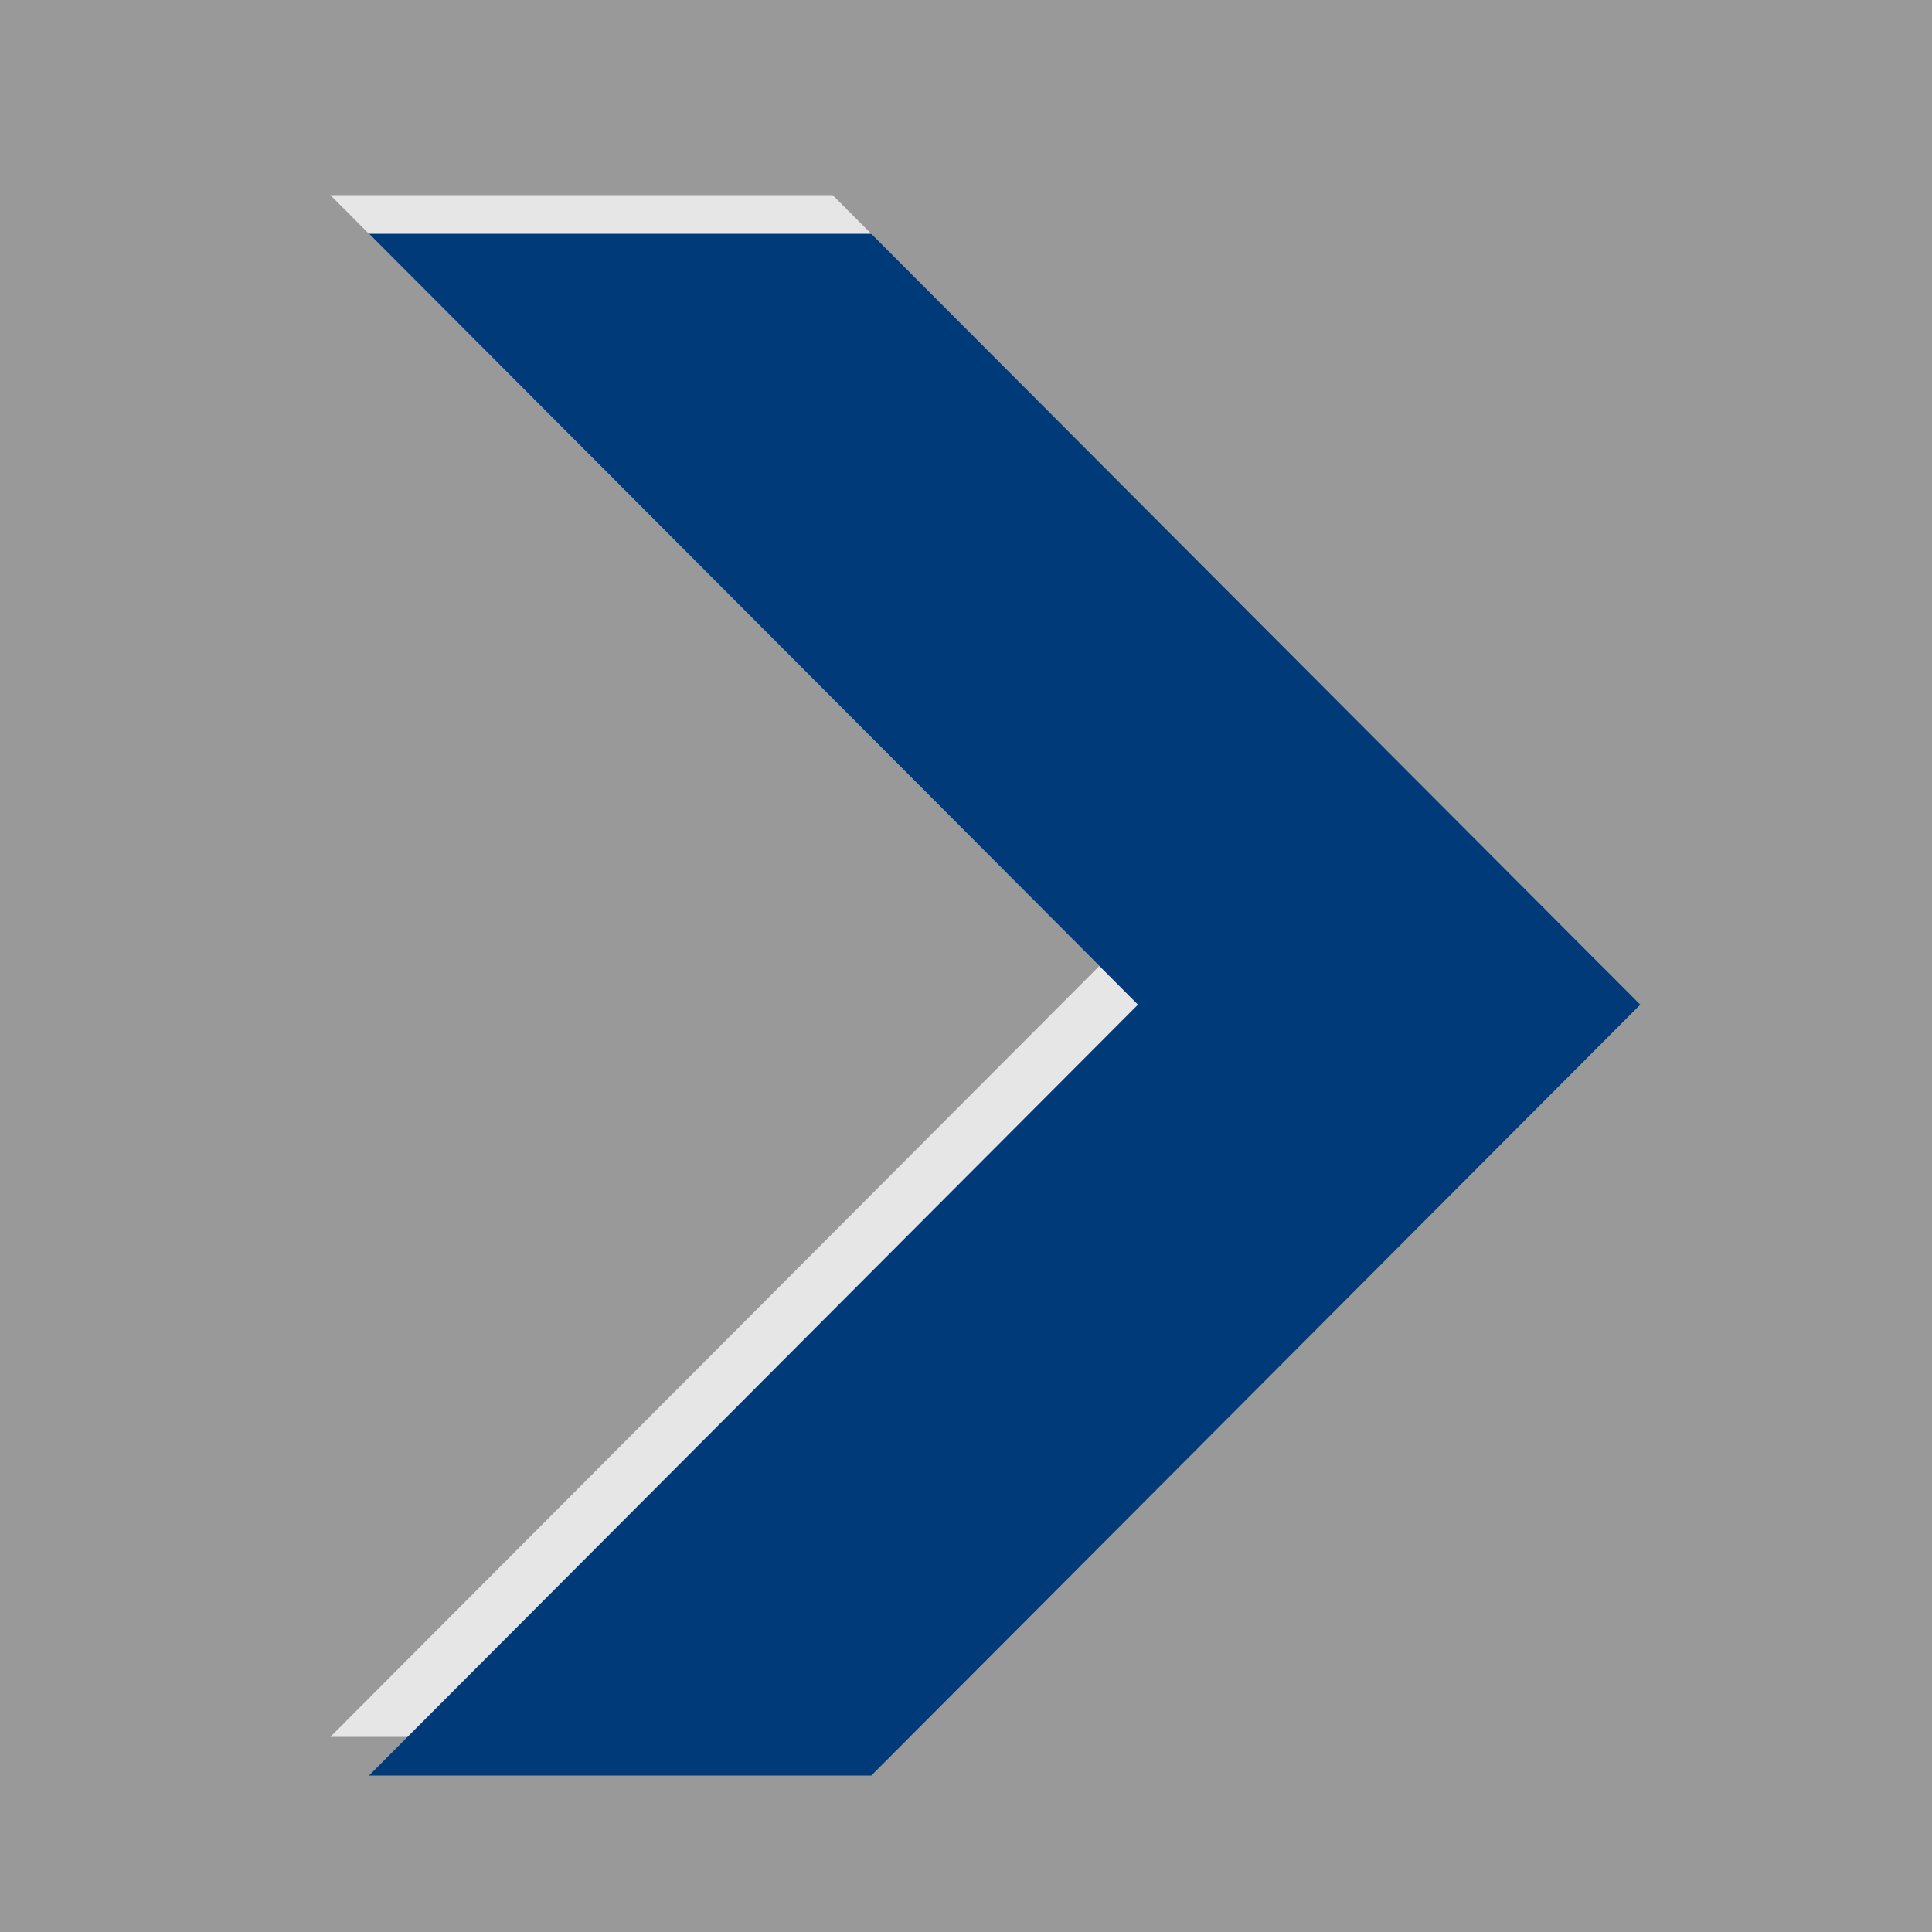 <?xml version="1.0" encoding="UTF-8"?>
<svg id="Layer_1" xmlns="http://www.w3.org/2000/svg" version="1.1" viewBox="0 0 100 100">
  <rect x="0" y="0" width="100" height="100" fill="#808080" stroke="none"/>
  <!-- Generator: Adobe Illustrator 29.5.1, SVG Export Plug-In . SVG Version: 2.1.0 Build 141)  -->
  <defs>
    <style>
      .st0 {
        fill: #e6e6e6;
      }

      .st1 {
        fill: #003a79;
      }

      .st2 {
        fill: #fff;
        isolation: isolate;
        opacity: .2;
      }
    </style>
  </defs>
  <rect class="st2" width="100" height="100"/>
  <polygon class="st0" points="43.1 89.9 17.1 89.9 56.9 50 17.1 10.1 43.1 10.1 82.9 50 43.1 89.9"/>
  <polygon class="st1" points="45.1 91.9 19.1 91.9 58.9 52 19.1 12.1 45.1 12.1 84.9 52 45.1 91.9"/>
</svg>